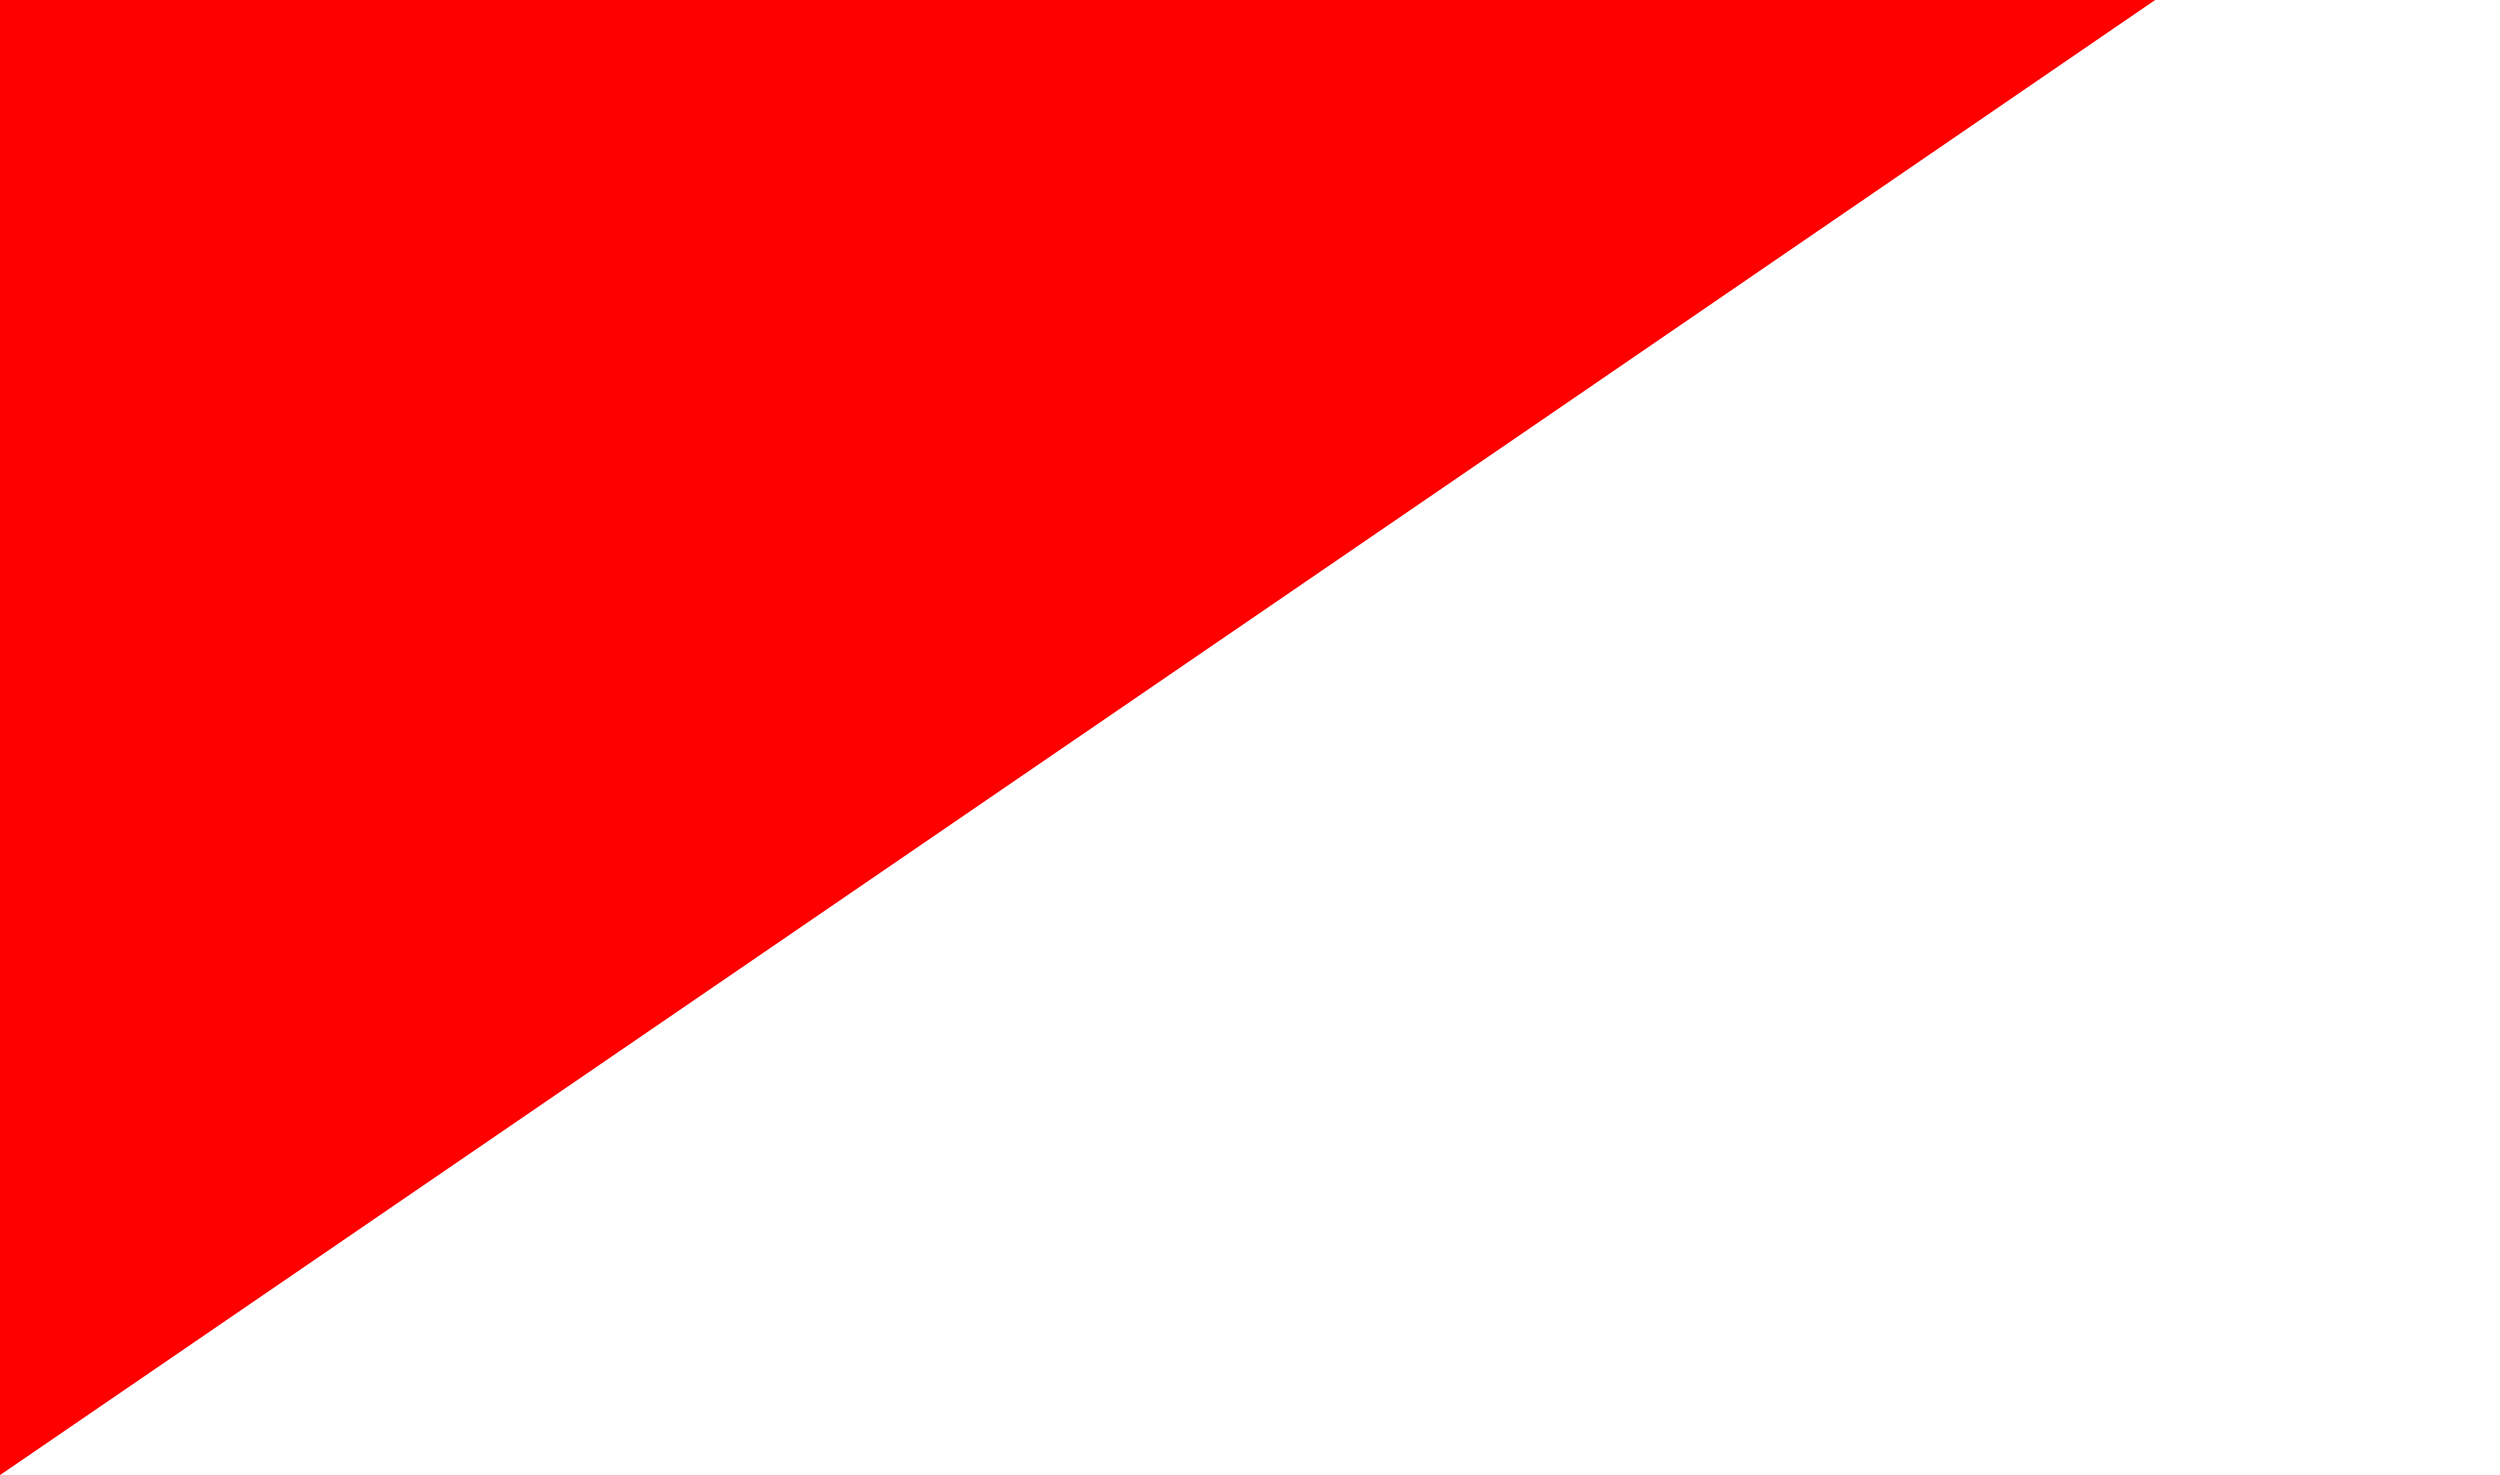 <?xml version="1.0" encoding="UTF-8" standalone="no"?>
<svg xmlns:xlink="http://www.w3.org/1999/xlink" height="77.0px" width="130.5px" xmlns="http://www.w3.org/2000/svg">
  <g transform="matrix(1.0, 0.0, 0.0, 1.0, -37.0, 2.4)">
    <path d="M37.0 -2.4 L37.0 -2.4 37.0 61.8 37.0 74.6 116.5 20.2 149.5 -2.4 130.9 -2.4 37.0 -2.4" fill="#ff0000" fill-rule="evenodd" stroke="none">
      <animate attributeName="fill" dur="2s" repeatCount="indefinite" values="#ff0000;#ff0001"/>
      <animate attributeName="fill-opacity" dur="2s" repeatCount="indefinite" values="1.0;1.0"/>
      <animate attributeName="d" dur="2s" repeatCount="indefinite" values="M37.0 -2.4 L37.0 -2.4 37.0 61.8 37.0 74.6 116.5 20.2 149.5 -2.4 130.9 -2.4 37.0 -2.4;M37.0 -2.4 L37.0 -2.3 37.0 74.6 52.3 73.5 167.5 65.6 155.2 19.2 149.5 -2.4 37.0 -2.4"/>
    </path>
    <path d="M37.0 -2.4 L130.9 -2.4 149.5 -2.4 116.5 20.2 37.0 74.6 37.0 61.8 37.0 -2.4 37.0 -2.4" fill="none" stroke="#000000" stroke-linecap="round" stroke-linejoin="round" stroke-opacity="0.0" stroke-width="1.0">
      <animate attributeName="stroke" dur="2s" repeatCount="indefinite" values="#000000;#000001"/>
      <animate attributeName="stroke-width" dur="2s" repeatCount="indefinite" values="0.0;0.0"/>
      <animate attributeName="fill-opacity" dur="2s" repeatCount="indefinite" values="0.0;0.0"/>
      <animate attributeName="d" dur="2s" repeatCount="indefinite" values="M37.0 -2.4 L130.9 -2.4 149.5 -2.4 116.5 20.2 37.0 74.6 37.0 61.8 37.0 -2.4 37.0 -2.4;M37.0 -2.4 L149.5 -2.4 155.2 19.2 167.5 65.6 52.3 73.5 37.0 74.6 37.0 -2.3 37.0 -2.4"/>
    </path>
  </g>
</svg>
